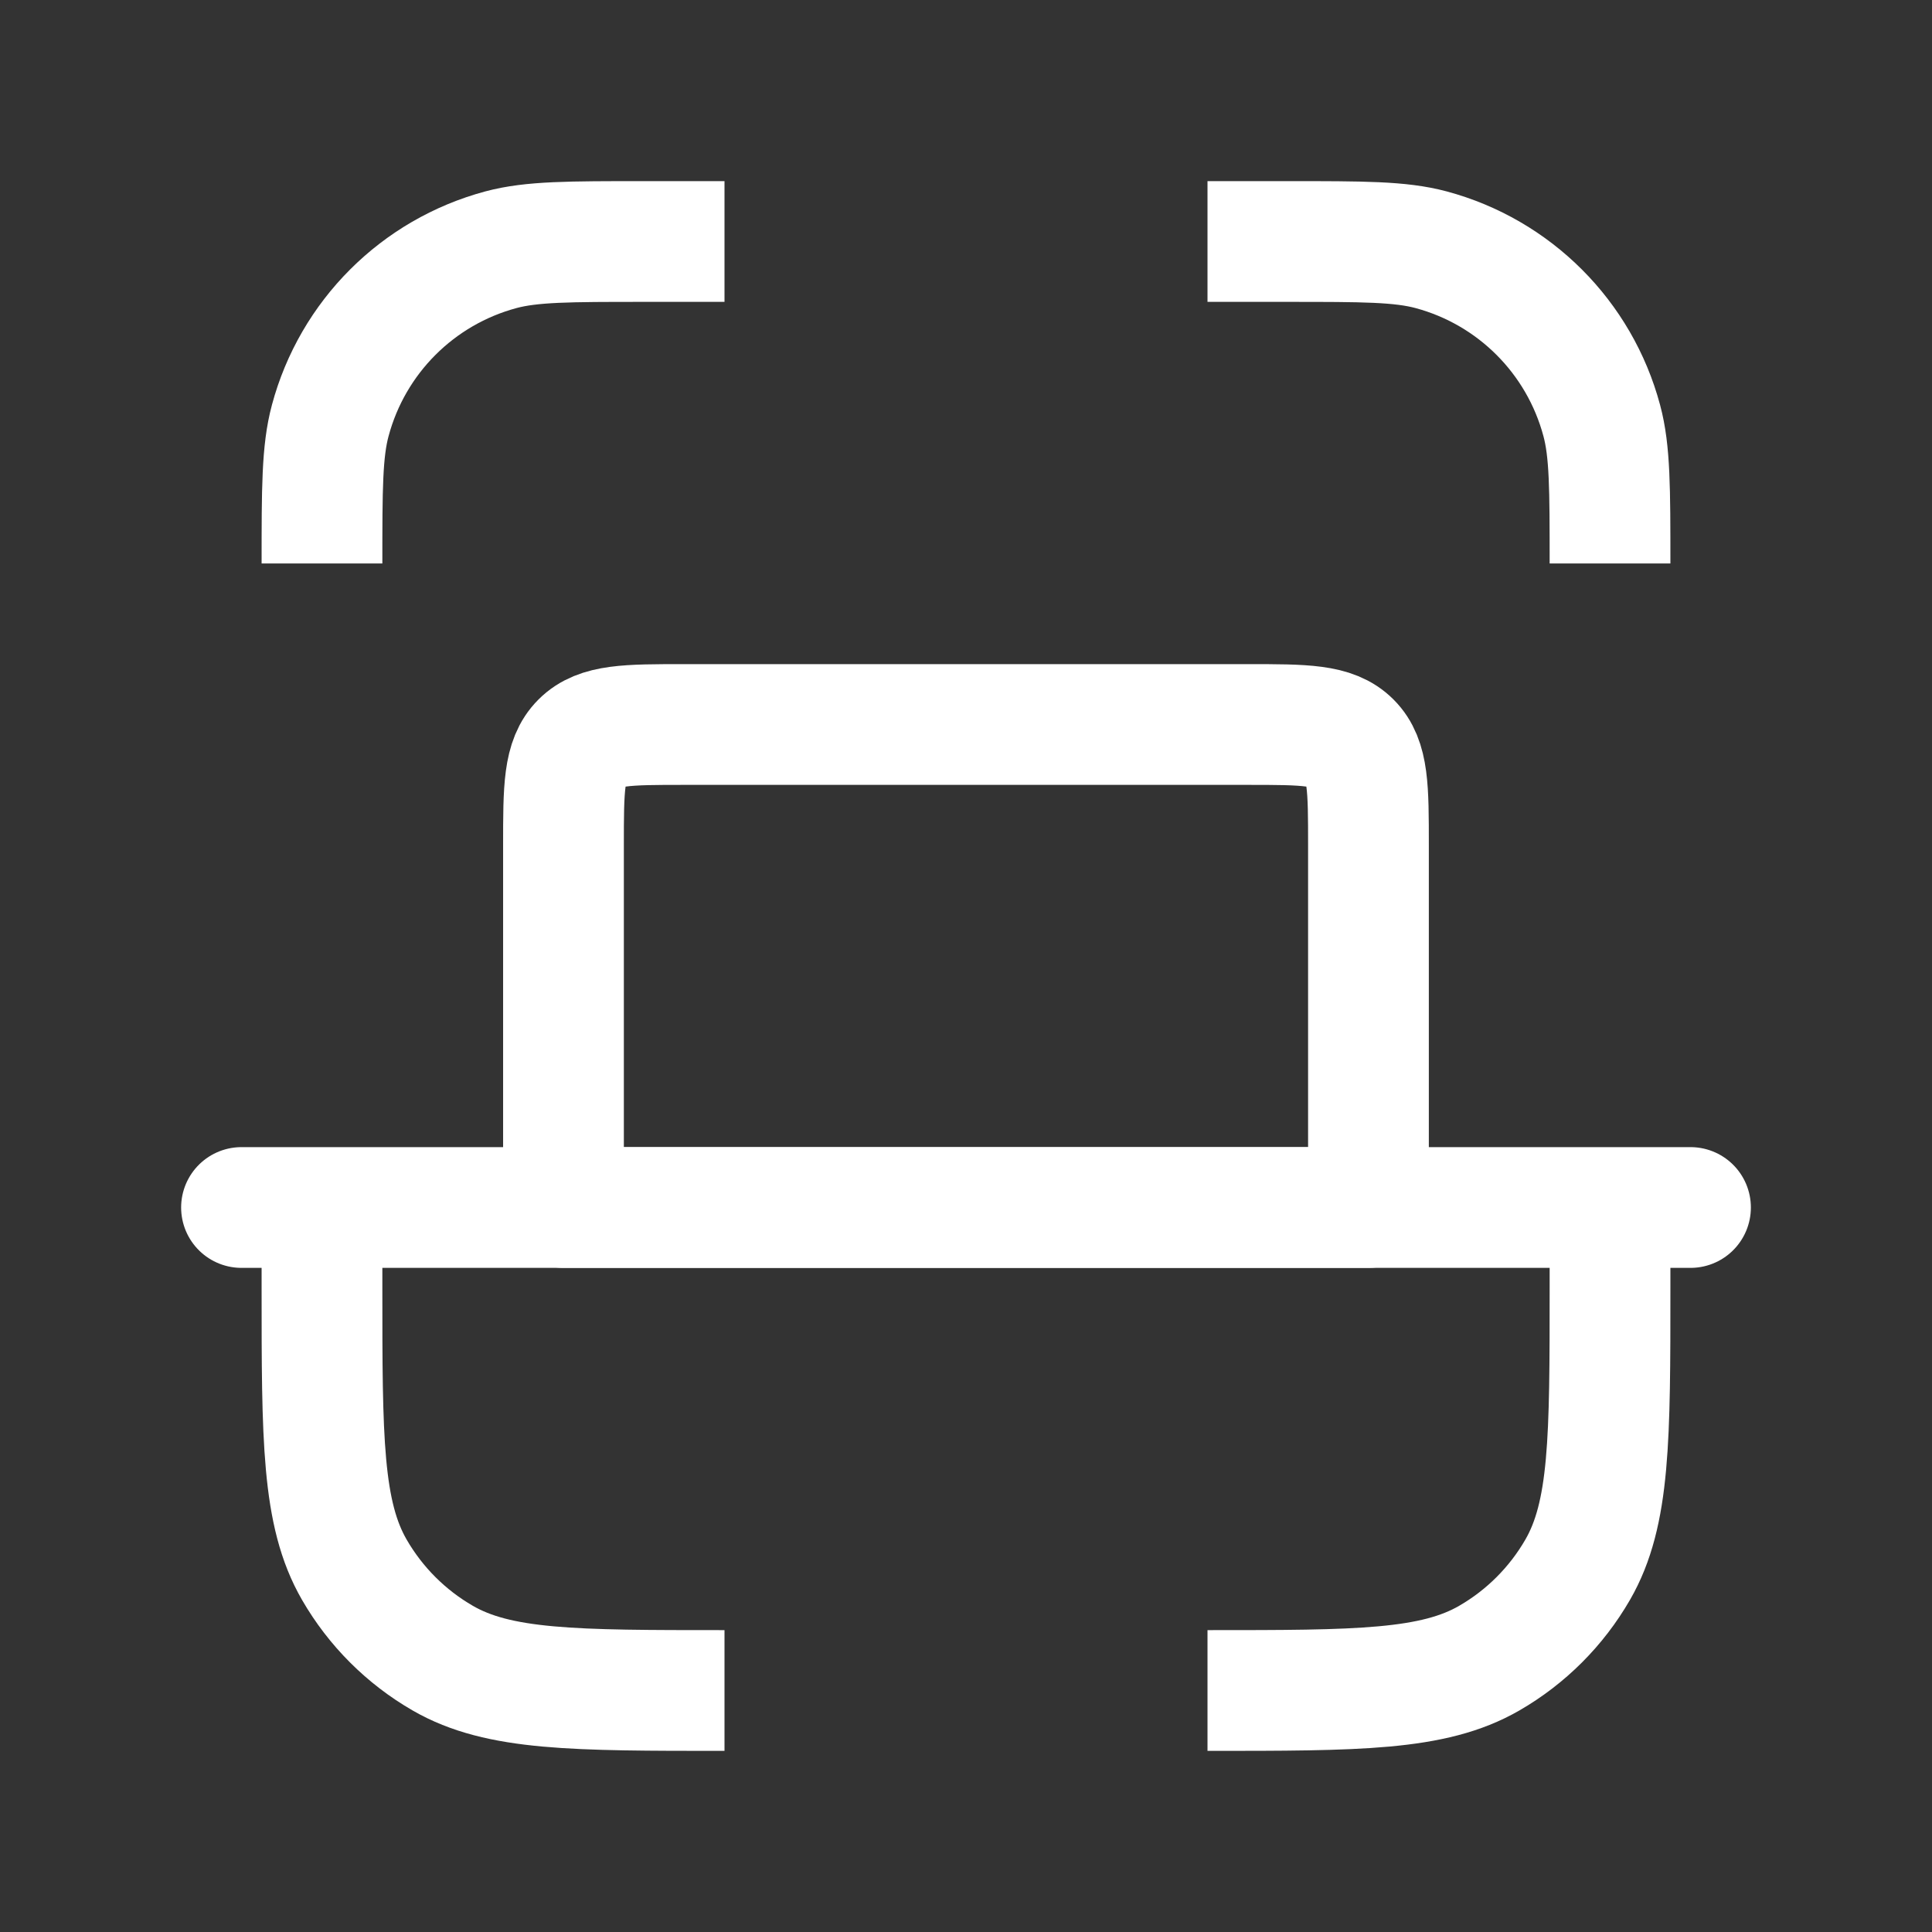 <svg width="32" height="32" viewBox="0 0 32 32" fill="none" xmlns="http://www.w3.org/2000/svg">
<rect x="0" y="0" width="32" height="32" fill="#333333" stroke="none"/>
<path d="M12 4H10.667C9.427 4 8.807 4 8.298 4.136C6.918 4.506 5.84 5.584 5.47 6.965C5.333 7.473 5.333 8.093 5.333 9.333" stroke="white" stroke-width="2" stroke-linejoin="round"/>
<path d="M20 4H21.333C22.573 4 23.193 4 23.702 4.136C25.082 4.506 26.16 5.584 26.53 6.965C26.667 7.473 26.667 8.093 26.667 9.333" stroke="white" stroke-width="2" stroke-linejoin="round"/>
<path d="M26.667 20V21.333C26.667 23.826 26.667 25.072 26.131 26C25.78 26.608 25.275 27.113 24.667 27.464C23.738 28 22.492 28 20 28" stroke="white" stroke-width="2" stroke-linejoin="round"/>
<path d="M5.333 20V21.333C5.333 23.826 5.333 25.072 5.869 26C6.22 26.608 6.725 27.113 7.333 27.464C8.262 28 9.508 28 12 28" stroke="white" stroke-width="2" stroke-linejoin="round"/>
<path d="M4 20L28 20" stroke="white" stroke-width="2" stroke-linecap="round" stroke-linejoin="round"/>
<path d="M9.333 14L9.333 20L22.666 20L22.666 14C22.666 13.057 22.666 12.586 22.374 12.293C22.081 12 21.609 12 20.666 12L11.333 12C10.39 12 9.919 12 9.626 12.293C9.333 12.586 9.333 13.057 9.333 14Z" stroke="white" stroke-width="2" stroke-linecap="round" stroke-linejoin="round"/>
</svg>
